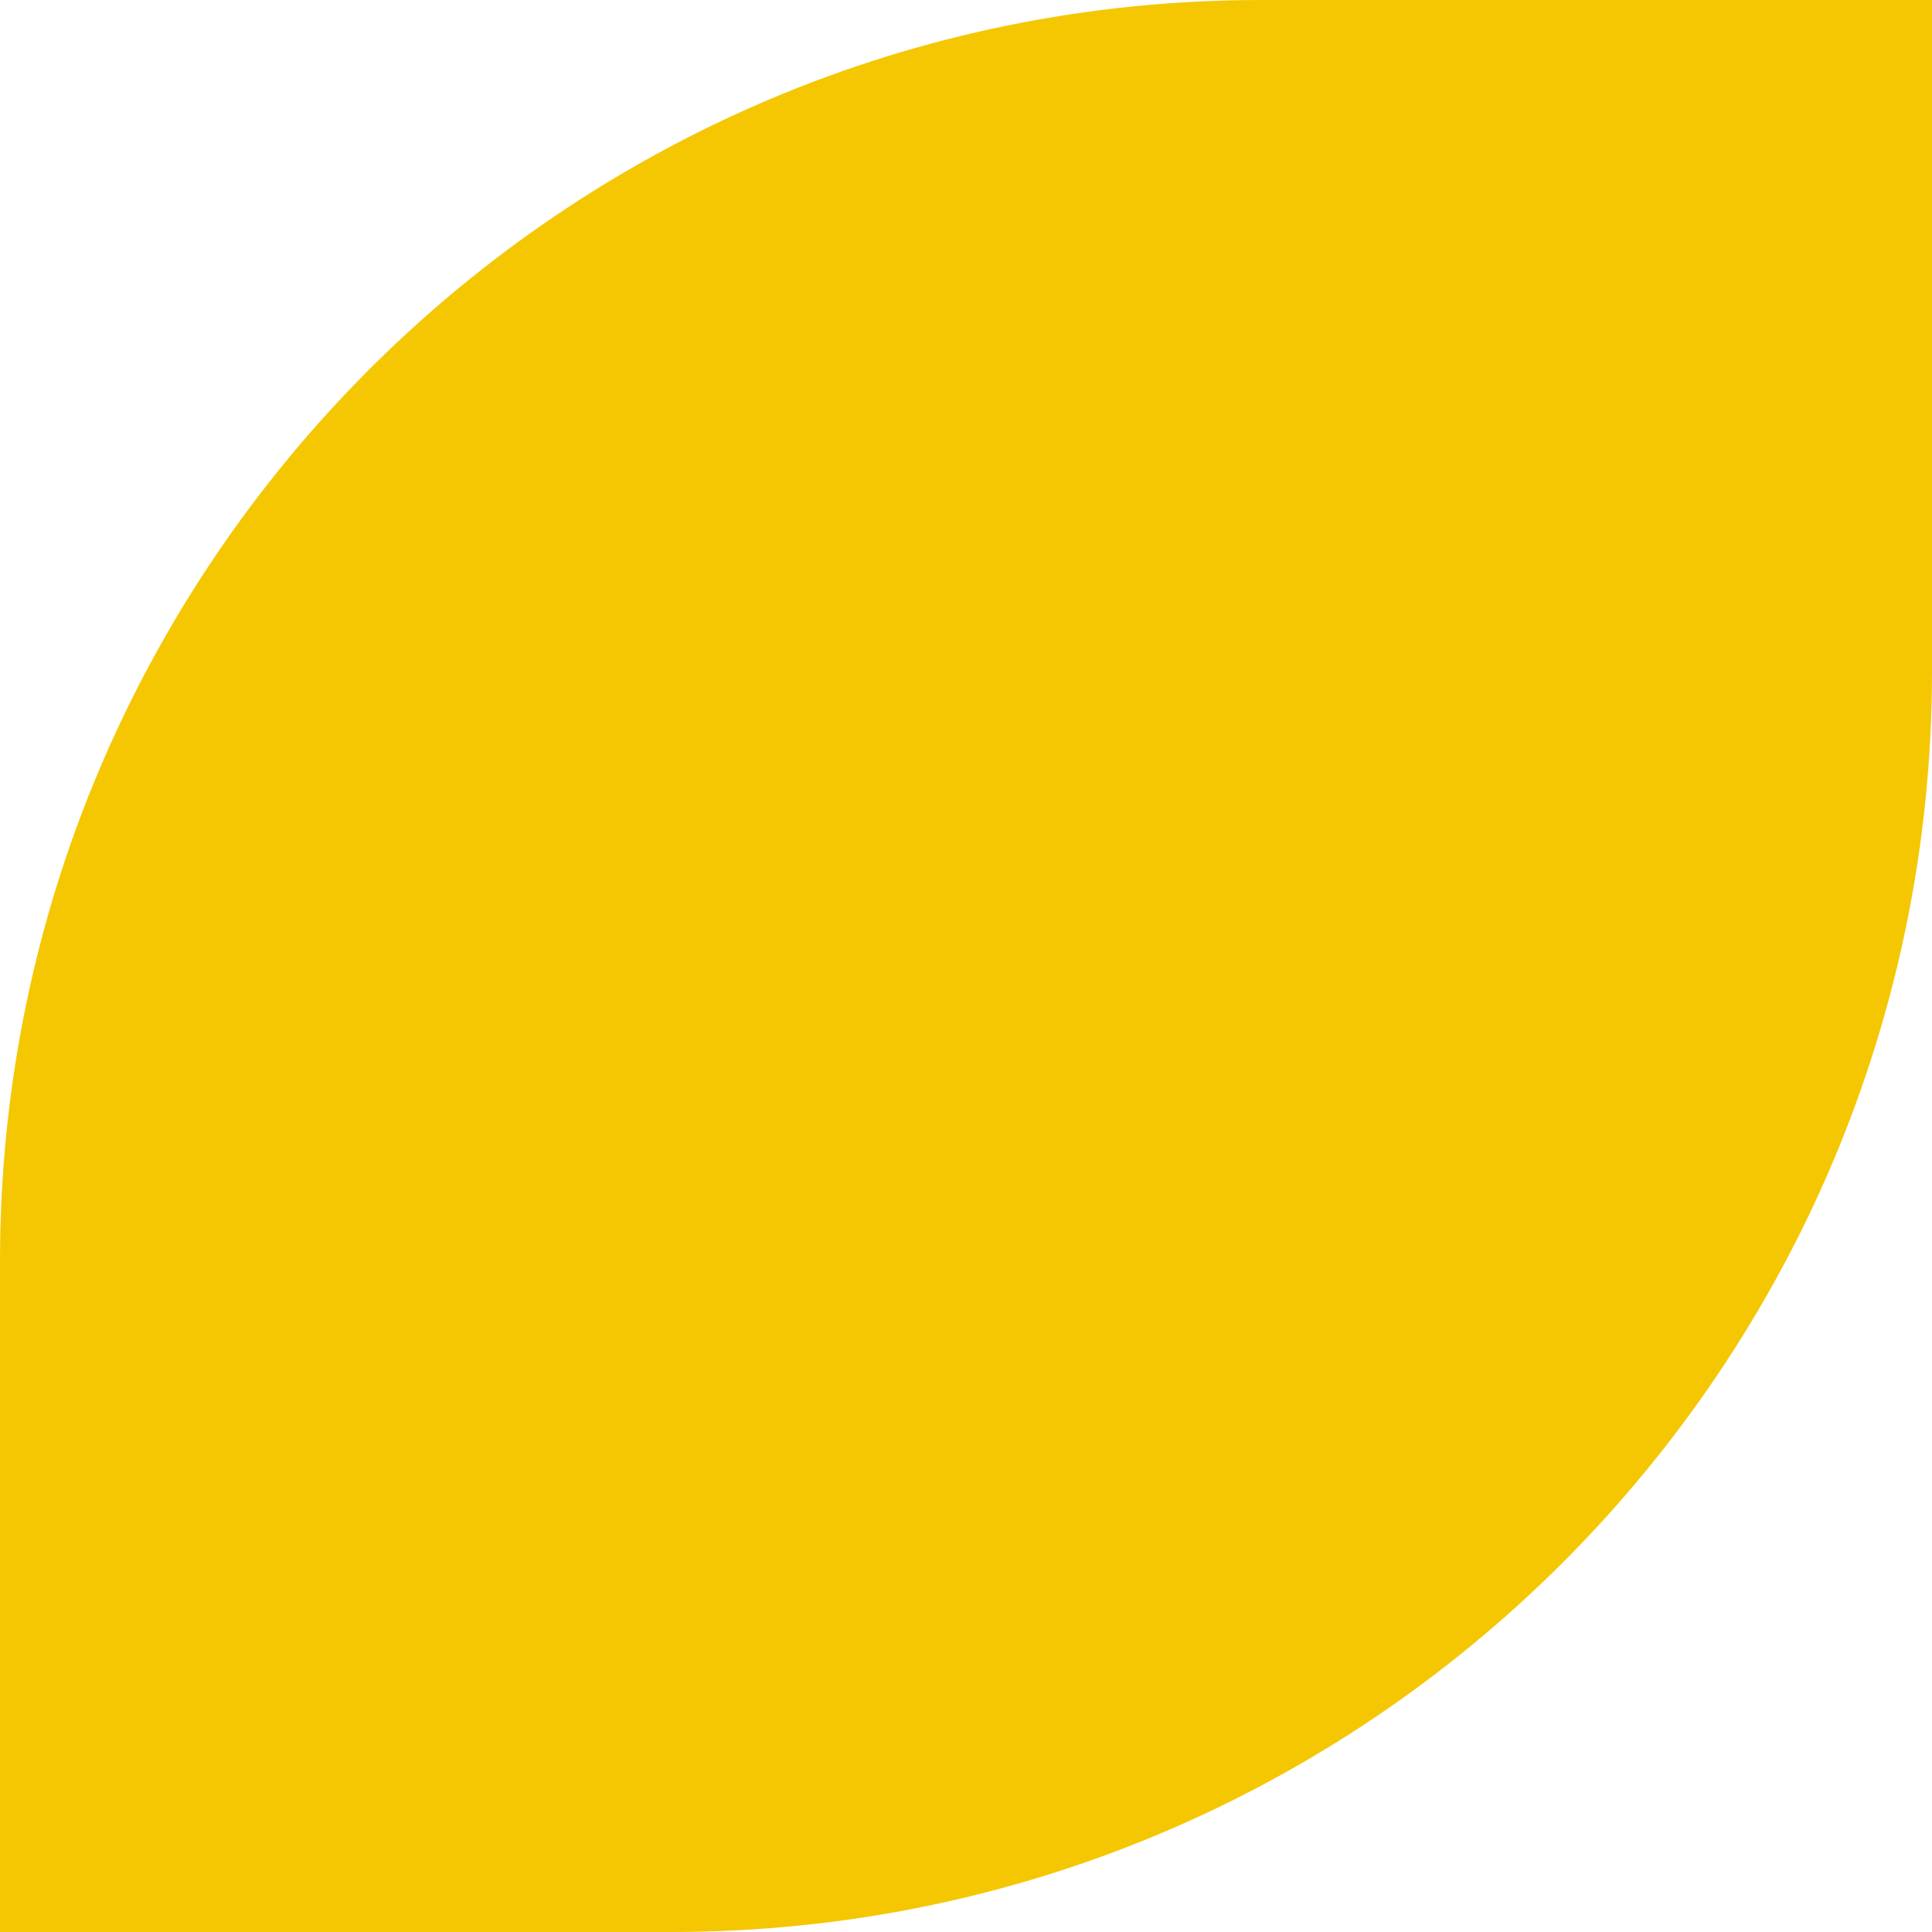 <?xml version="1.0" encoding="UTF-8"?> <svg xmlns="http://www.w3.org/2000/svg" width="203" height="203" viewBox="0 0 203 203" fill="none"> <path d="M203 0L203 70.506C203 143.681 143.68 203 70.505 203L-0 203L-0 132.495C-0 59.32 59.319 -6.28048e-06 132.494 -3.08191e-06L203 0Z" fill="#F4C702"></path> </svg> 